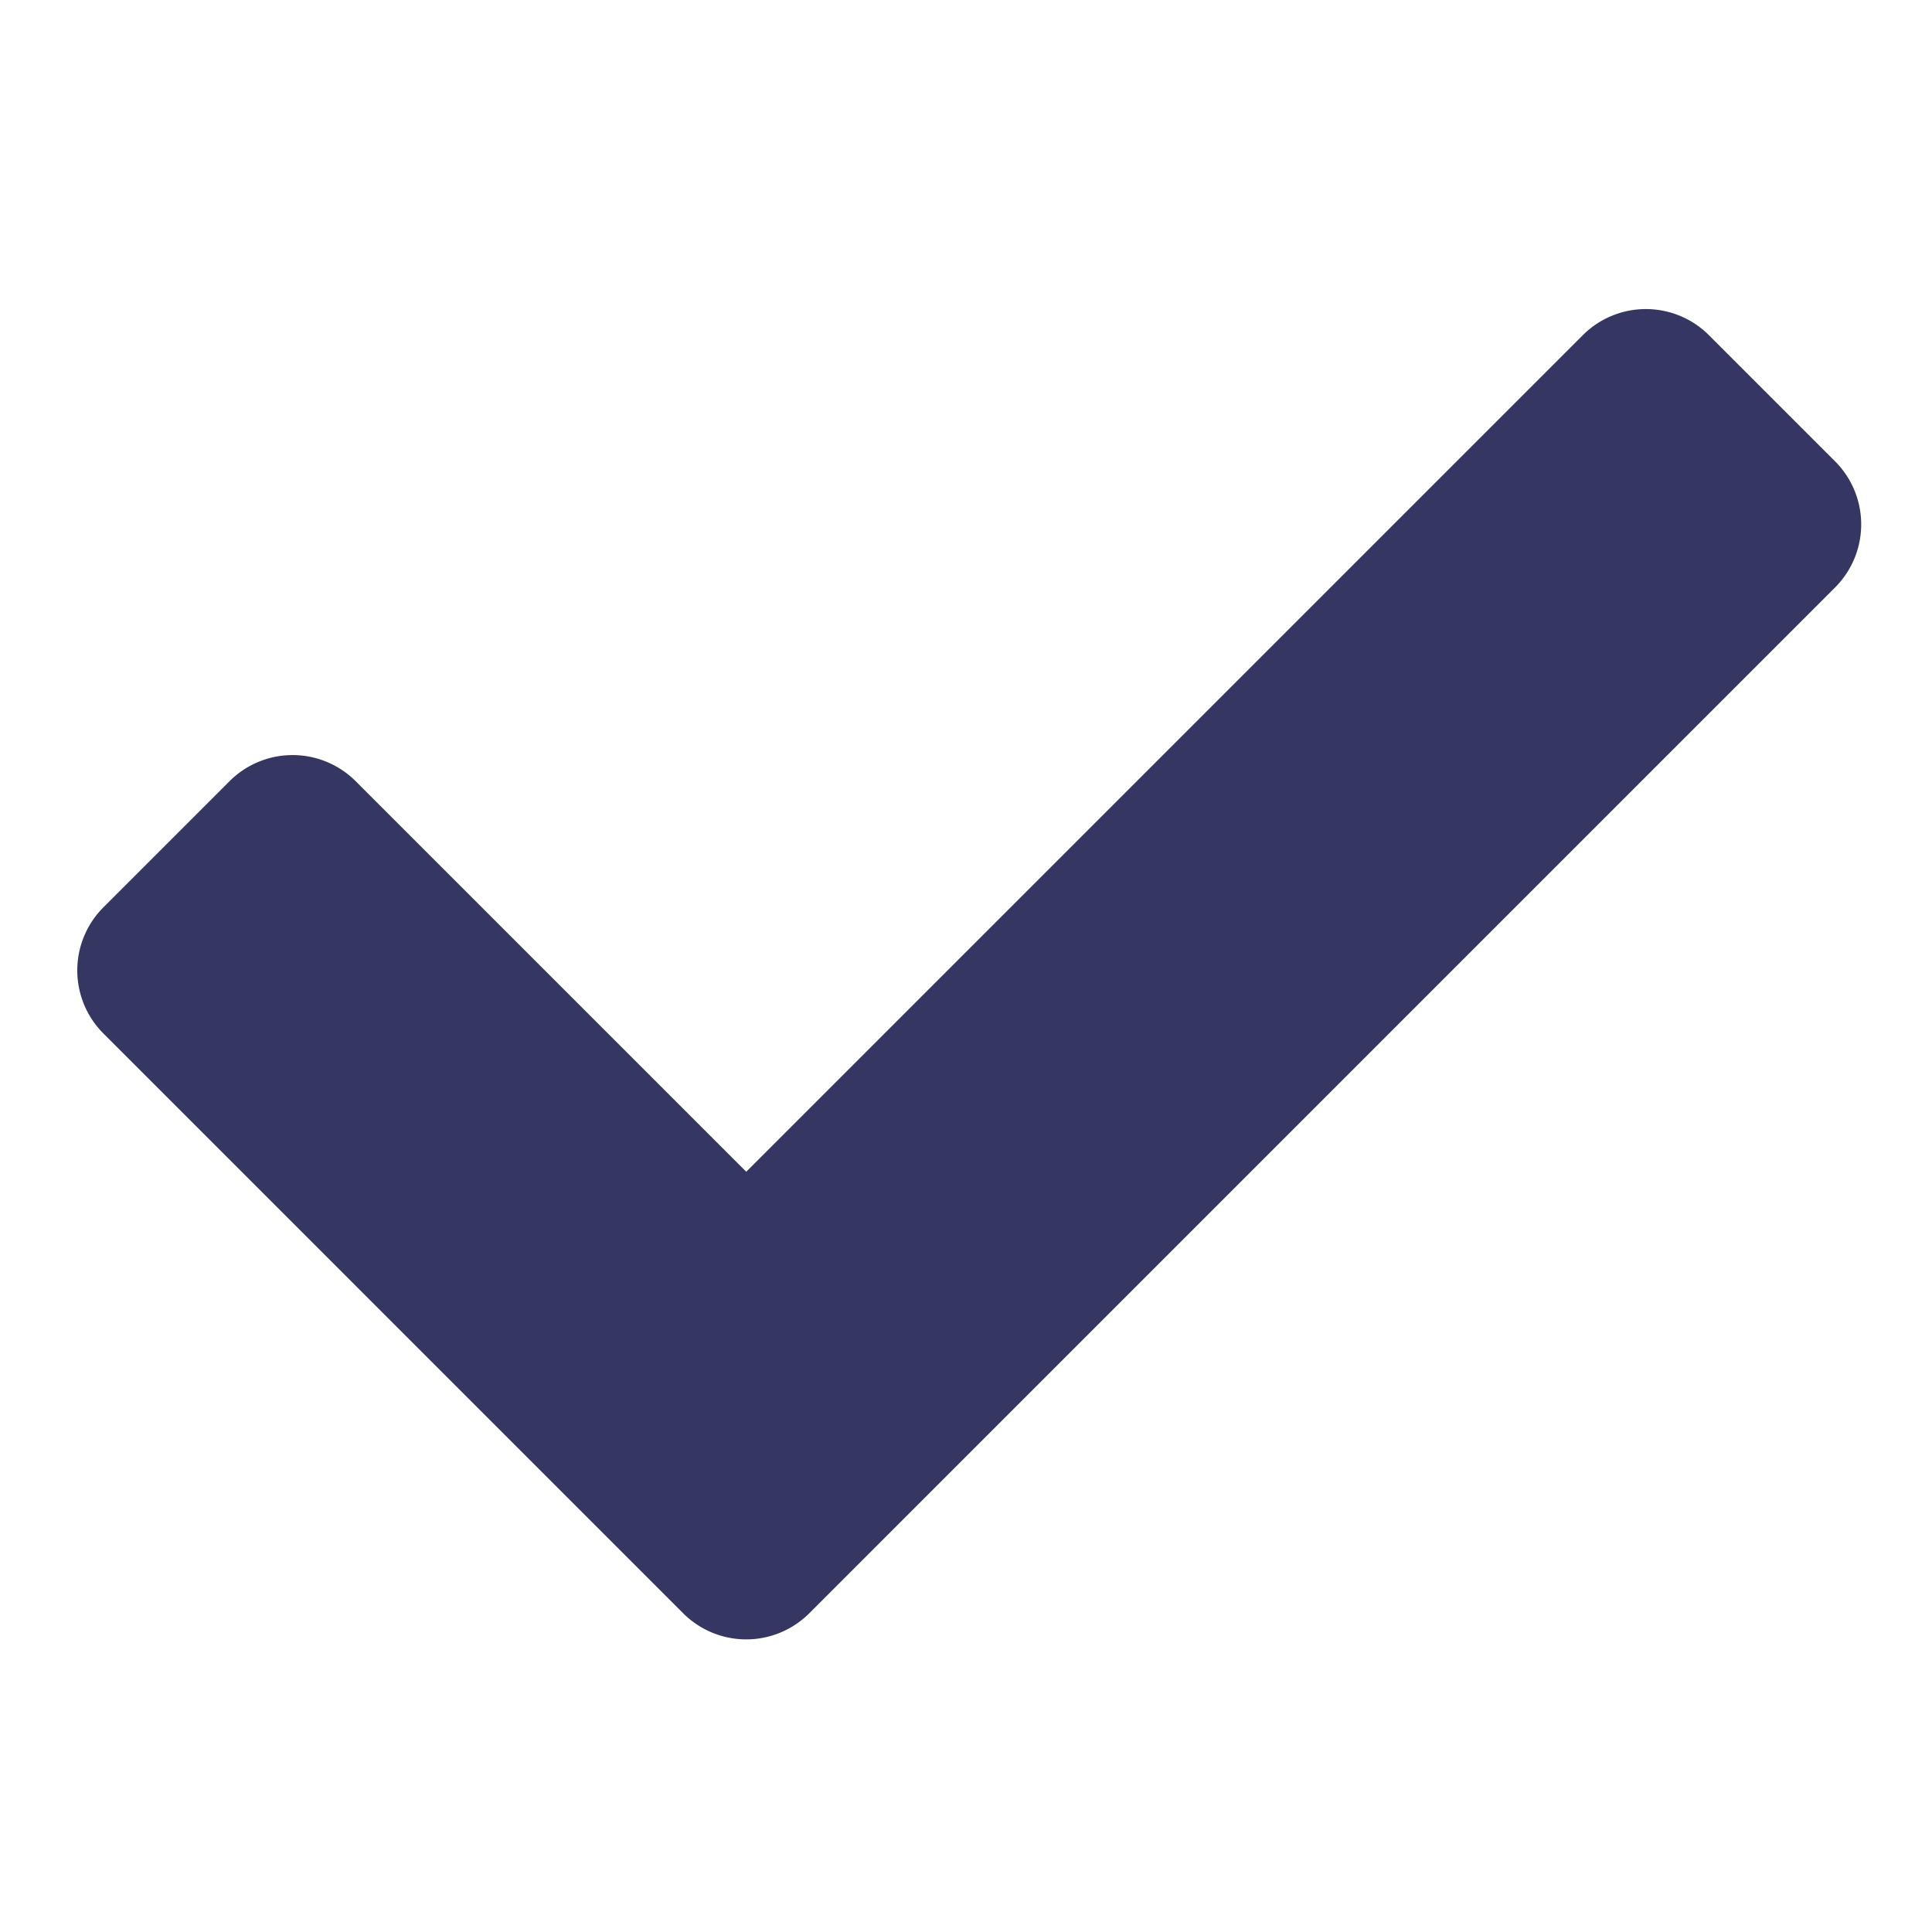 <svg xmlns="http://www.w3.org/2000/svg" xmlns:xlink="http://www.w3.org/1999/xlink" width="100" height="100" viewBox="0 0 100 100"><defs><clipPath id="b"><rect width="100" height="100"/></clipPath></defs><g id="a" clip-path="url(#b)"><path d="M31.36,132.6,1.352,102.591a4.617,4.617,0,0,1,0-6.529l6.529-6.529a4.616,4.616,0,0,1,6.529,0l20.215,20.214,43.3-43.3a4.617,4.617,0,0,1,6.529,0l6.529,6.529a4.617,4.617,0,0,1,0,6.529L37.889,132.6a4.617,4.617,0,0,1-6.529,0Z" transform="translate(4 -49.098)" fill="#353762"/></g></svg>